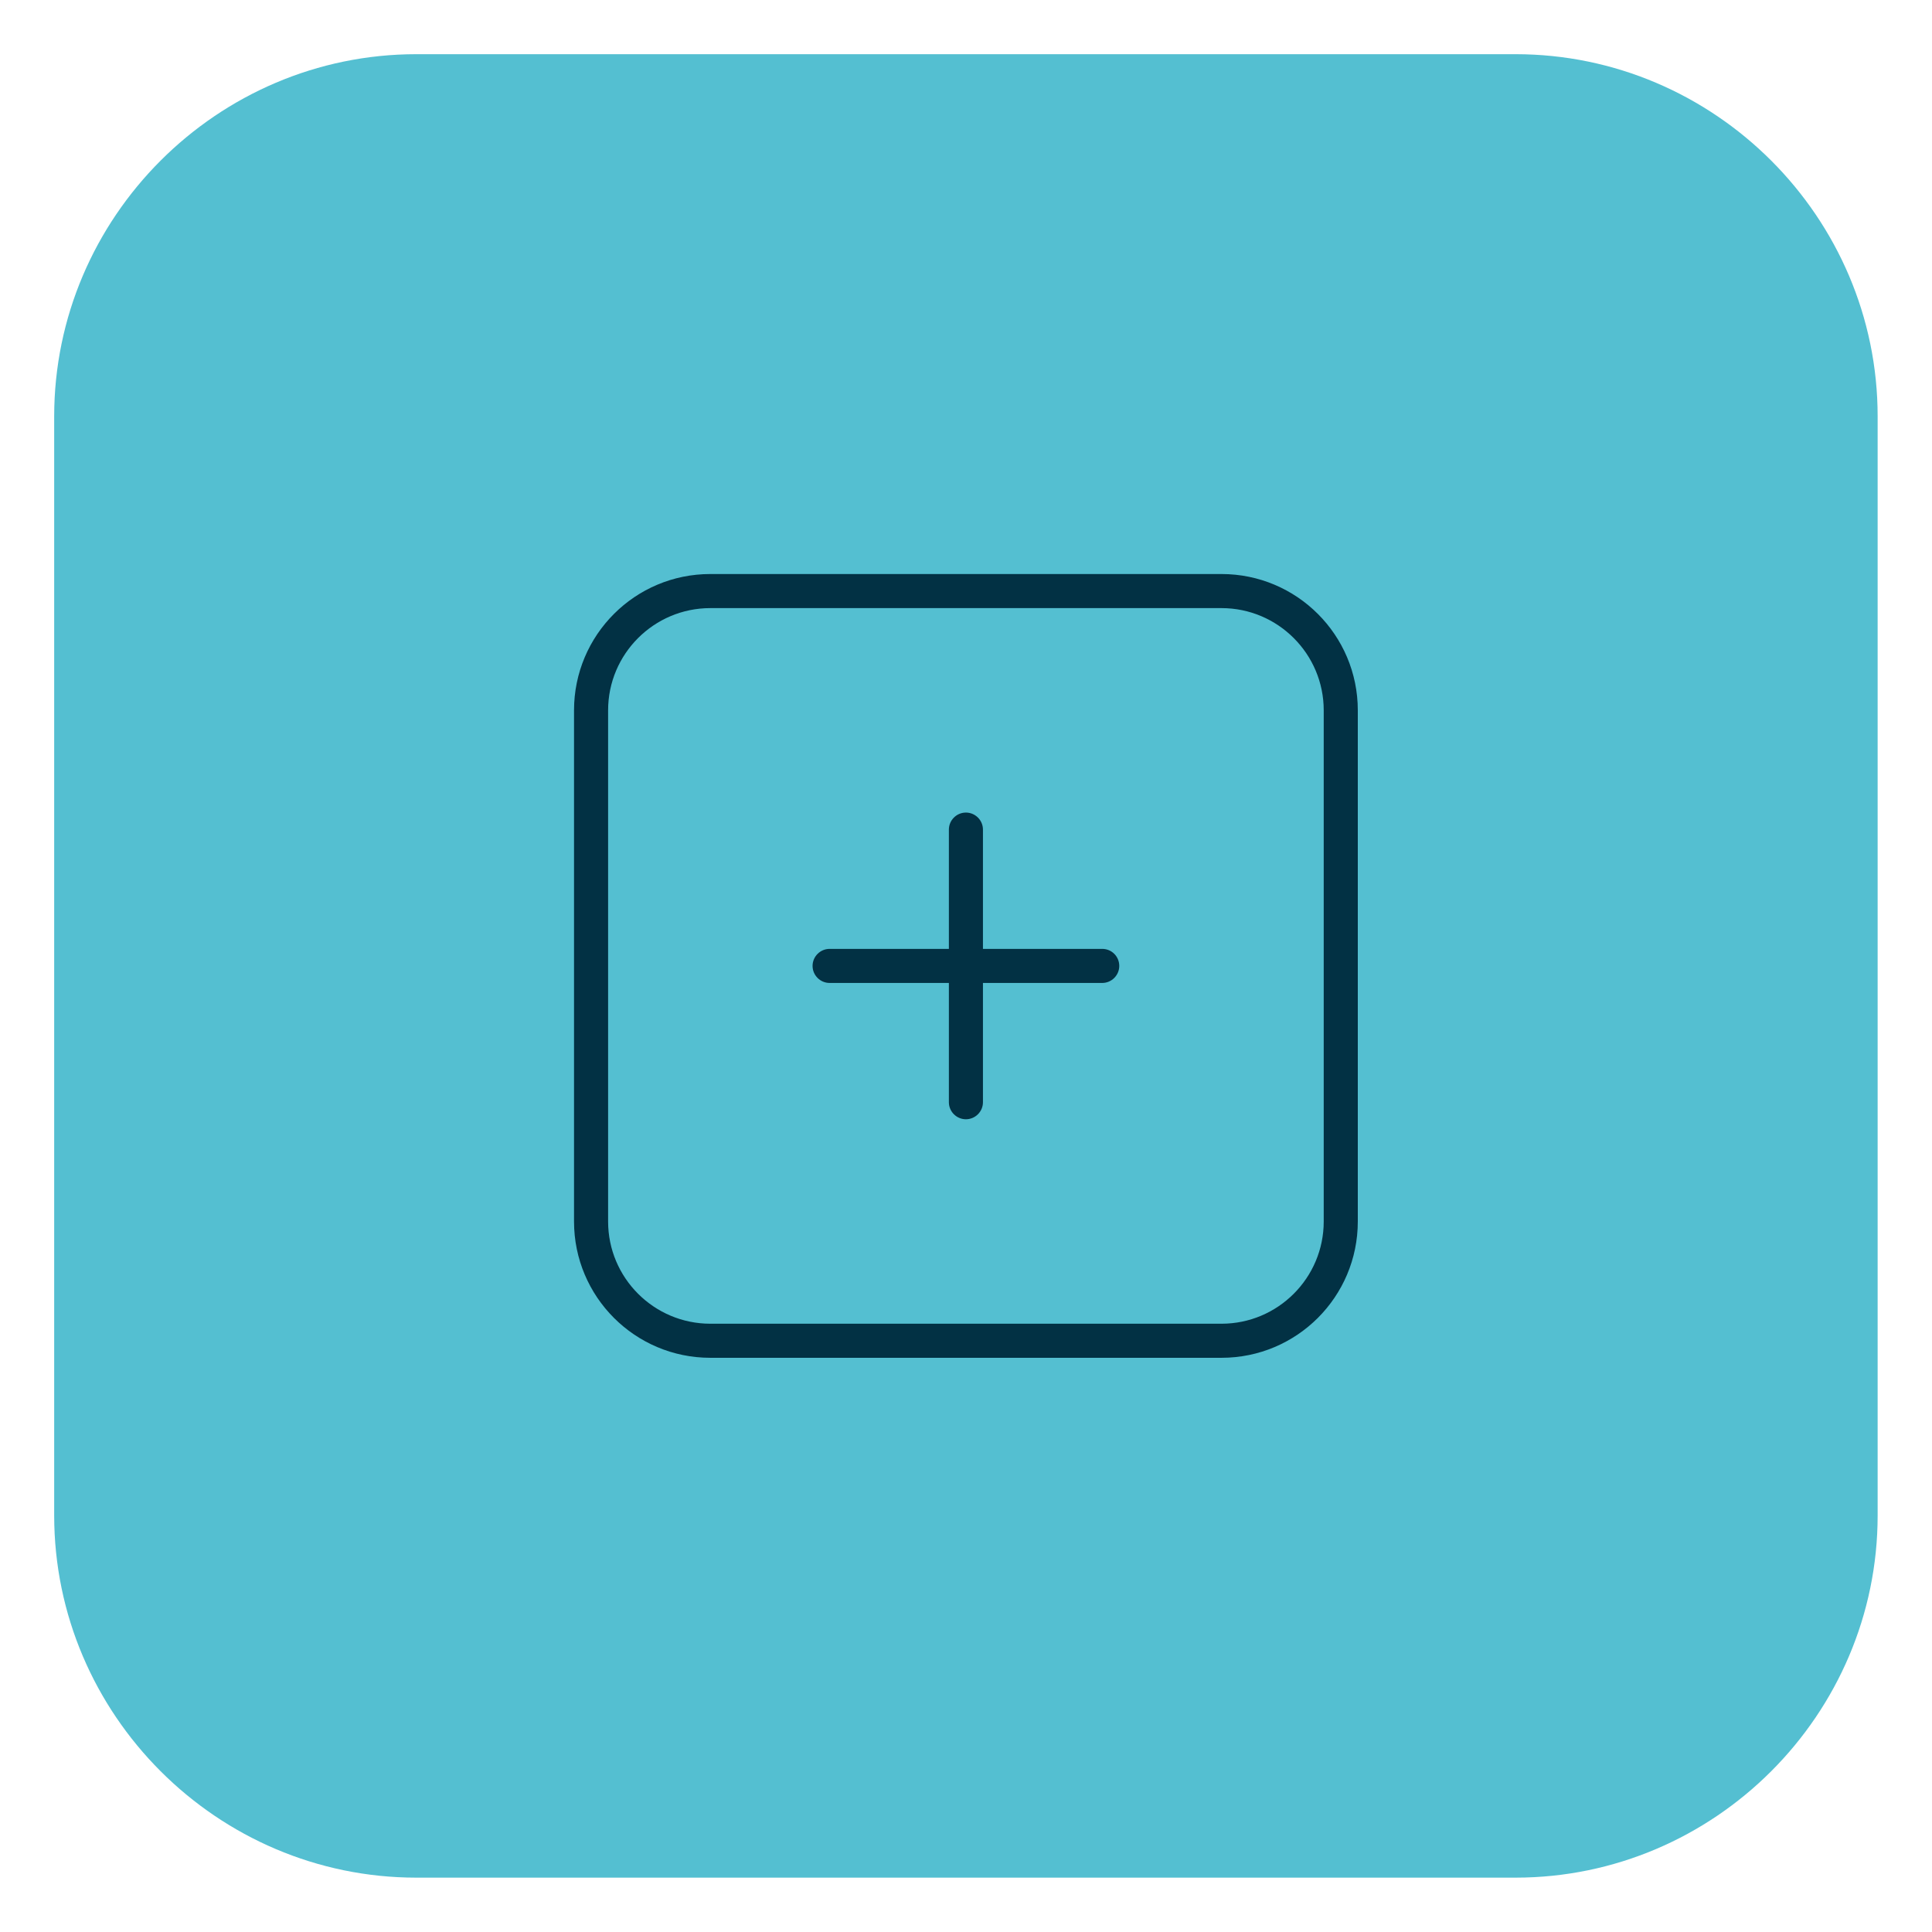 <?xml version="1.0" encoding="utf-8"?>
<!-- Generator: Adobe Illustrator 24.3.0, SVG Export Plug-In . SVG Version: 6.00 Build 0)  -->
<svg version="1.1" id="Ebene_2" xmlns="http://www.w3.org/2000/svg" xmlns:xlink="http://www.w3.org/1999/xlink" x="0px" y="0px"
	 viewBox="0 0 113.39 113.39" style="enable-background:new 0 0 113.39 113.39;" xml:space="preserve">
<style type="text/css">
	.st0{fill:#54BFD1;}
	.st1{fill:none;stroke:#023144;stroke-width:1.7;}
	.st2{fill-rule:evenodd;clip-rule:evenodd;fill:#023144;}
	.st3{fill:#023144;}
</style>
<g>
	<path class="st0" d="M88.94,110.2h-64.5c-11.69,0-21.26-9.57-21.26-21.26v-64.5c0-11.69,9.57-21.26,21.26-21.26h64.5
		c11.69,0,21.26,9.57,21.26,21.26v64.5C110.2,100.63,100.63,110.2,88.94,110.2z"/>
	<g>
		<path class="st2" d="M41.69,35.69c-3.31,0-6,2.69-6,6v30c0,3.31,2.69,6,6,6h30c3.31,0,6-2.69,6-6v-30c0-3.31-2.69-6-6-6H41.69z
			 M41.69,33.69h30c4.42,0,8,3.58,8,8v30c0,4.42-3.58,8-8,8h-30c-4.42,0-8-3.58-8-8v-30C33.69,37.27,37.27,33.69,41.69,33.69z"/>
		<g transform="translate(14 14)">
			<path class="st2" d="M42.69,33.69L42.69,33.69c0.55,0,1,0.45,1,1v16c0,0.55-0.45,1-1,1l0,0c-0.55,0-1-0.45-1-1v-16
				C41.69,34.14,42.14,33.69,42.69,33.69z"/>
			<path class="st2" d="M51.69,42.69L51.69,42.69c0,0.55-0.45,1-1,1h-16c-0.55,0-1-0.45-1-1l0,0c0-0.55,0.45-1,1-1h16
				C51.25,41.69,51.69,42.14,51.69,42.69z"/>
		</g>
	</g>
</g>
</svg>
